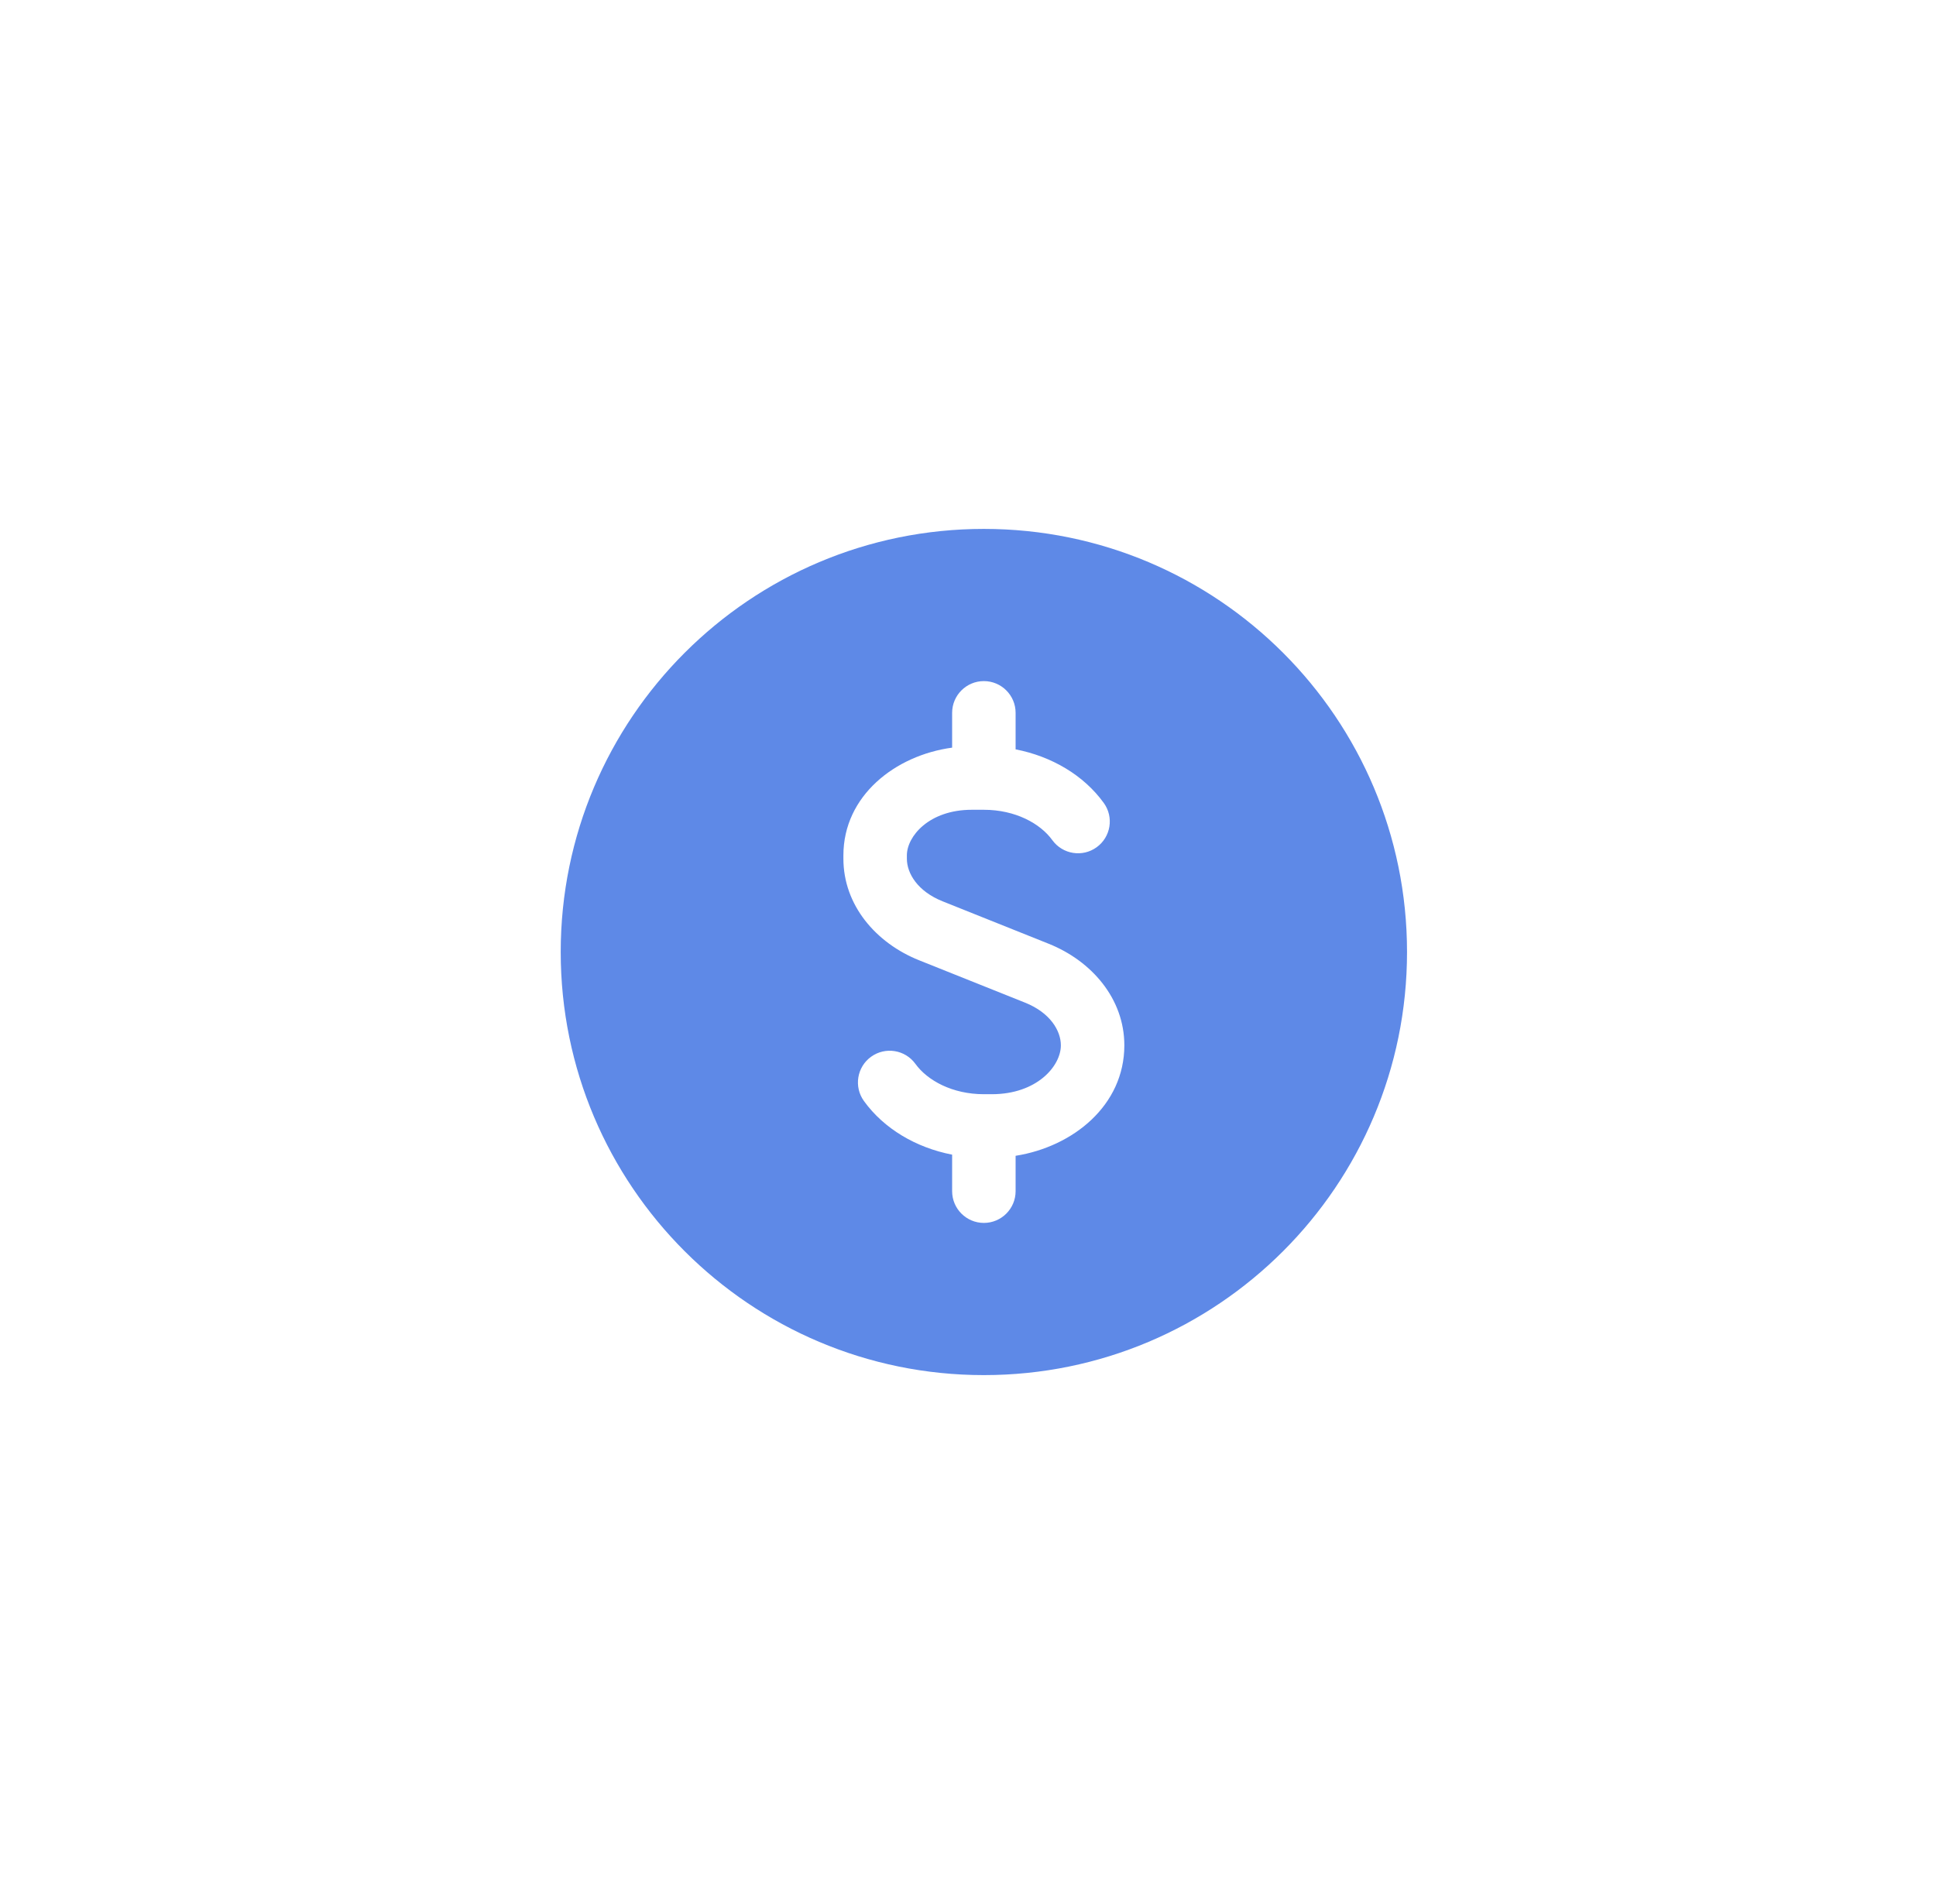 <svg width="61" height="60" viewBox="0 0 61 60" fill="none" xmlns="http://www.w3.org/2000/svg">
<path fill-rule="evenodd" clip-rule="evenodd" d="M17.667 30C17.667 22.636 23.636 16.667 31 16.667C38.364 16.667 44.333 22.636 44.333 30C44.333 37.364 38.364 43.333 31 43.333C23.636 43.333 17.667 37.364 17.667 30ZM31 21.463C31.552 21.463 32 21.911 32 22.463V23.614C33.142 23.836 34.149 24.433 34.778 25.303C35.102 25.75 35.001 26.376 34.553 26.699C34.106 27.023 33.481 26.922 33.157 26.475C32.78 25.953 31.996 25.518 31 25.518H30.619C29.27 25.518 28.574 26.358 28.574 26.955V27.059C28.574 27.517 28.907 28.086 29.701 28.403L33.042 29.74C34.399 30.283 35.426 31.473 35.426 32.941C35.426 34.834 33.809 36.136 32 36.422V37.537C32 38.089 31.552 38.537 31 38.537C30.448 38.537 30 38.089 30 37.537V36.386C28.858 36.164 27.851 35.567 27.222 34.697C26.898 34.249 26.999 33.624 27.446 33.301C27.894 32.977 28.519 33.078 28.843 33.525C29.22 34.047 30.004 34.481 31 34.481H31.25C32.671 34.481 33.426 33.595 33.426 32.941C33.426 32.483 33.093 31.914 32.299 31.596L28.958 30.26C27.601 29.717 26.574 28.527 26.574 27.059V26.955C26.574 25.076 28.209 23.802 30 23.56V22.463C30 21.911 30.448 21.463 31 21.463Z" fill="#5E89E7"/>
</svg>
